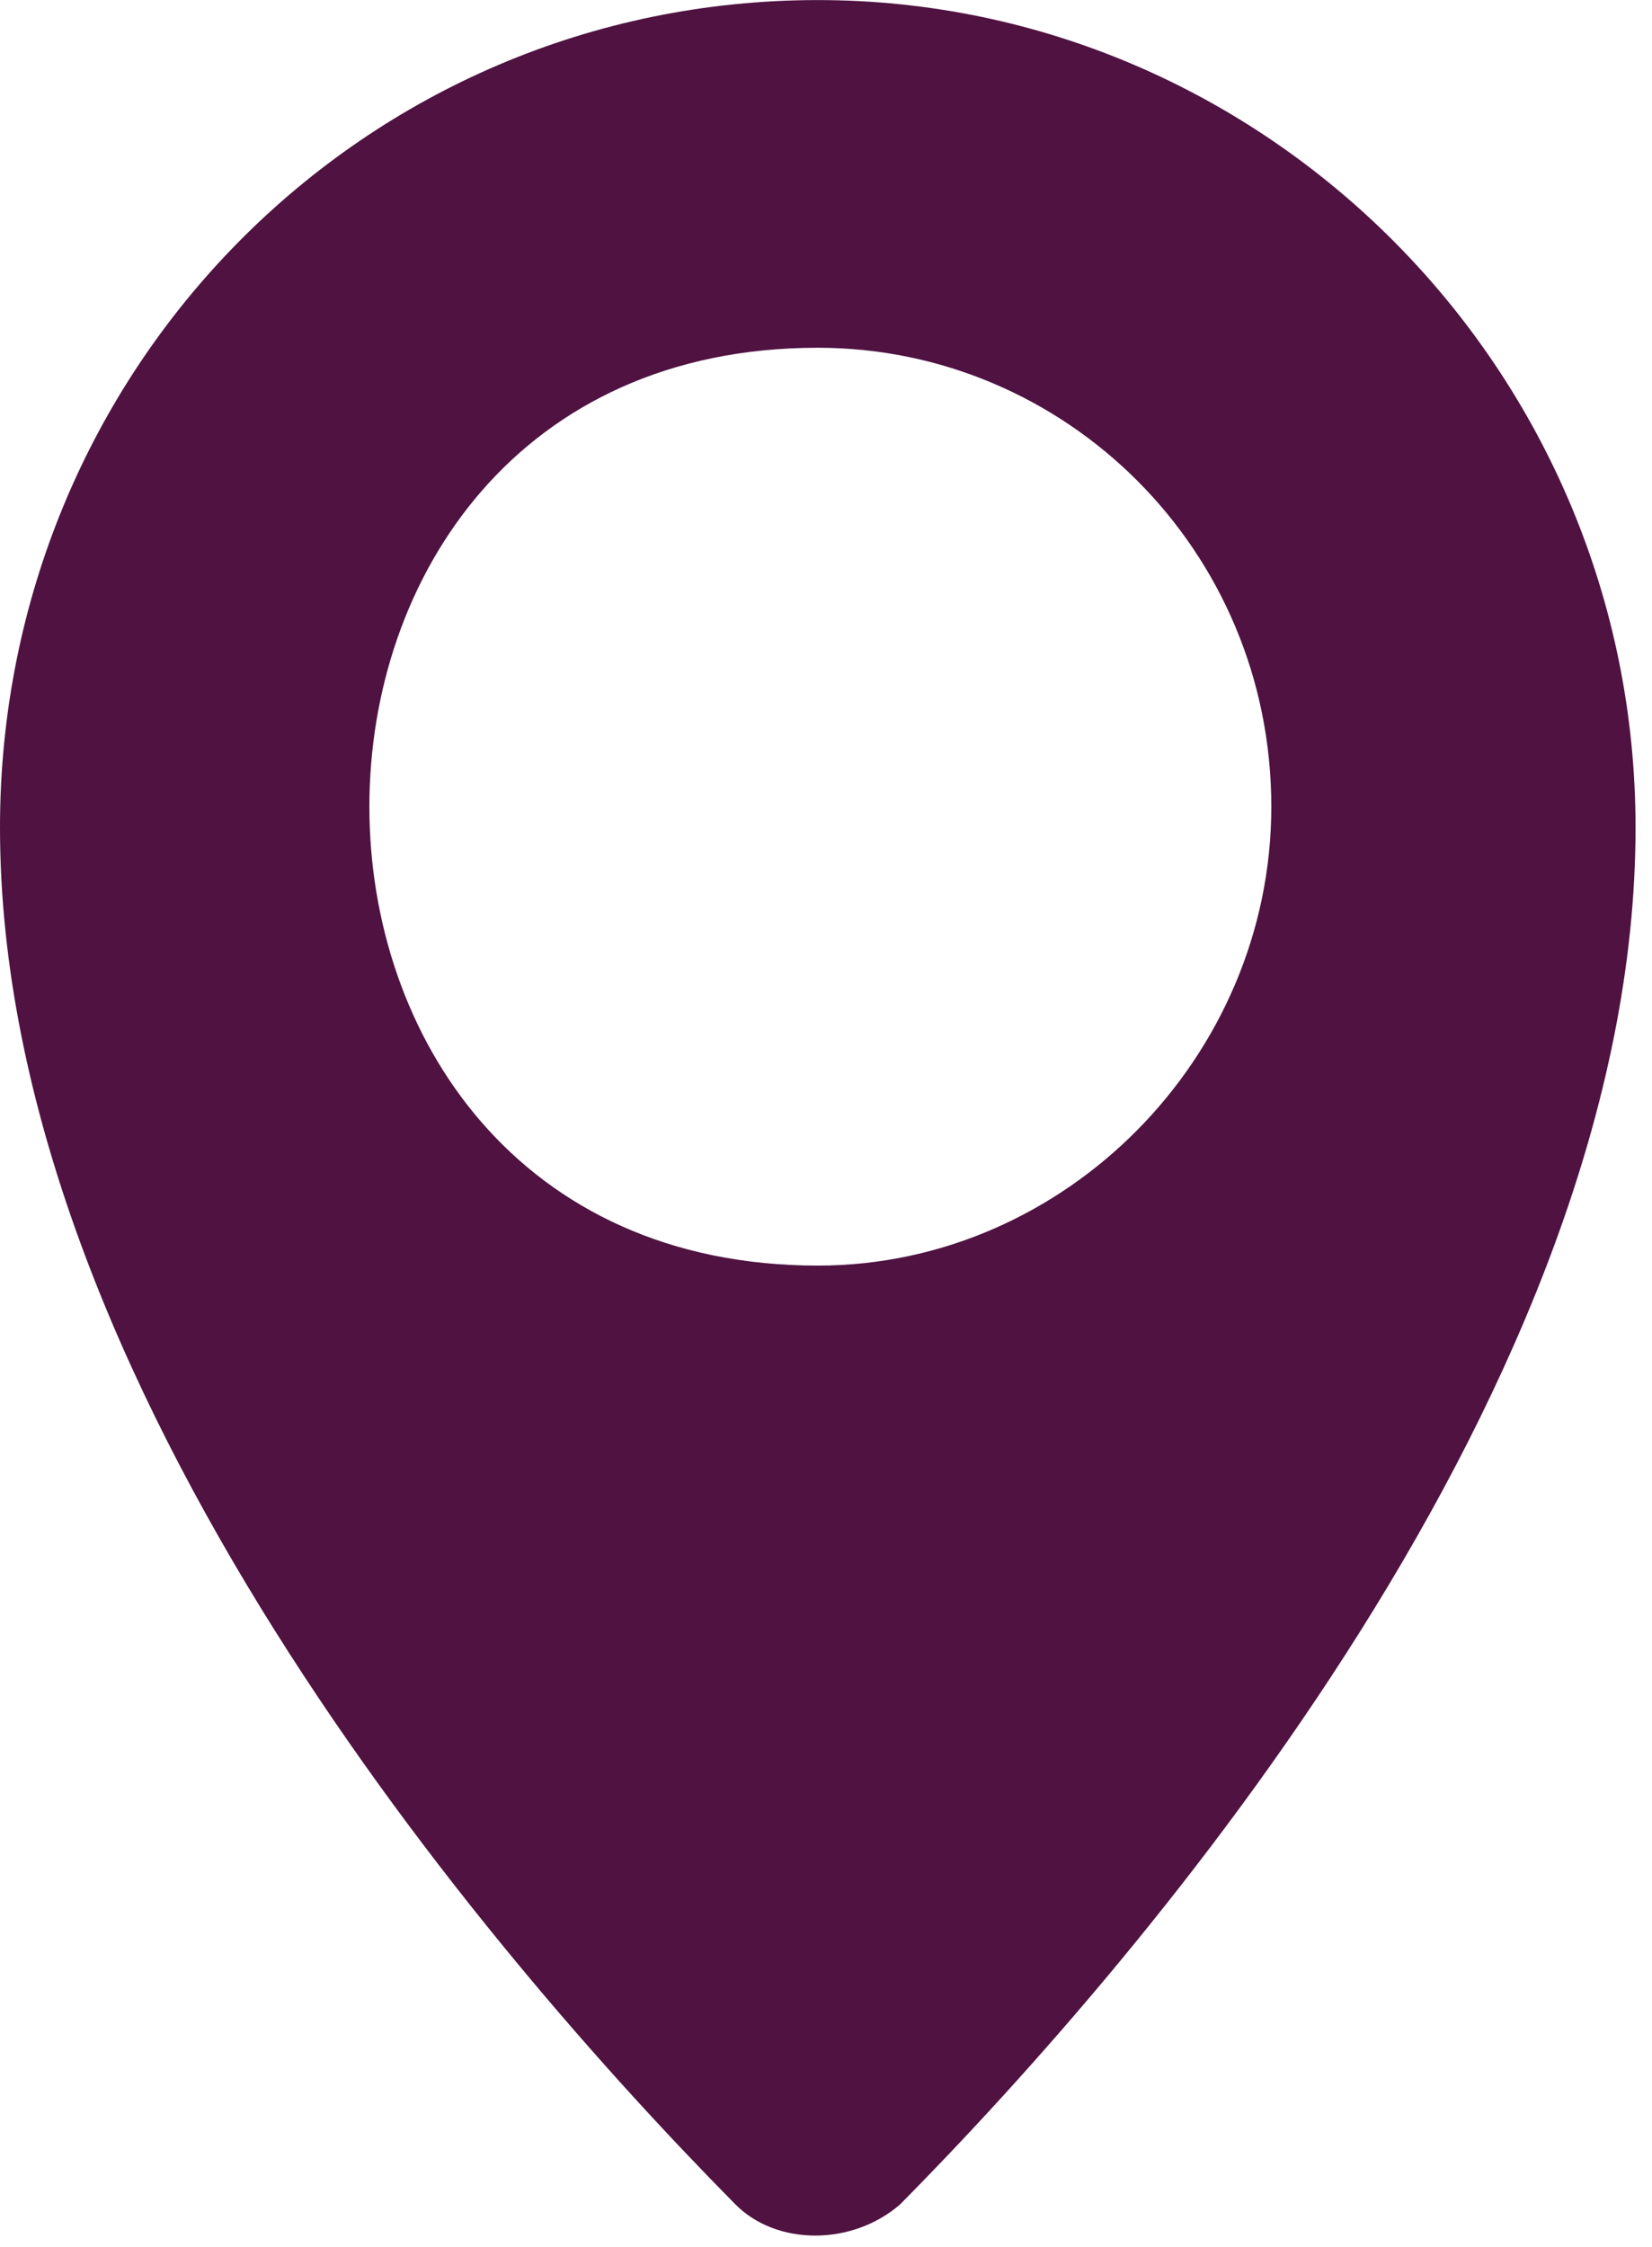 <svg width="25" height="34" viewBox="0 0 25 34" fill="none" xmlns="http://www.w3.org/2000/svg">
<path fill-rule="evenodd" clip-rule="evenodd" d="M11.128 33.354C7.384 29.566 0 20.939 0 12.521C0 5.577 5.512 0.001 12.376 0.001C19.135 0.001 24.751 5.577 24.751 12.521C24.751 20.939 17.367 29.566 13.623 33.354C12.896 33.985 11.752 33.985 11.128 33.354ZM12.376 5.262C16.119 5.262 19.239 8.313 19.239 12.206C19.239 15.994 16.119 19.15 12.376 19.15C3.328 19.15 3.328 5.262 12.376 5.262Z" fill="#4F1241"/>
</svg>
